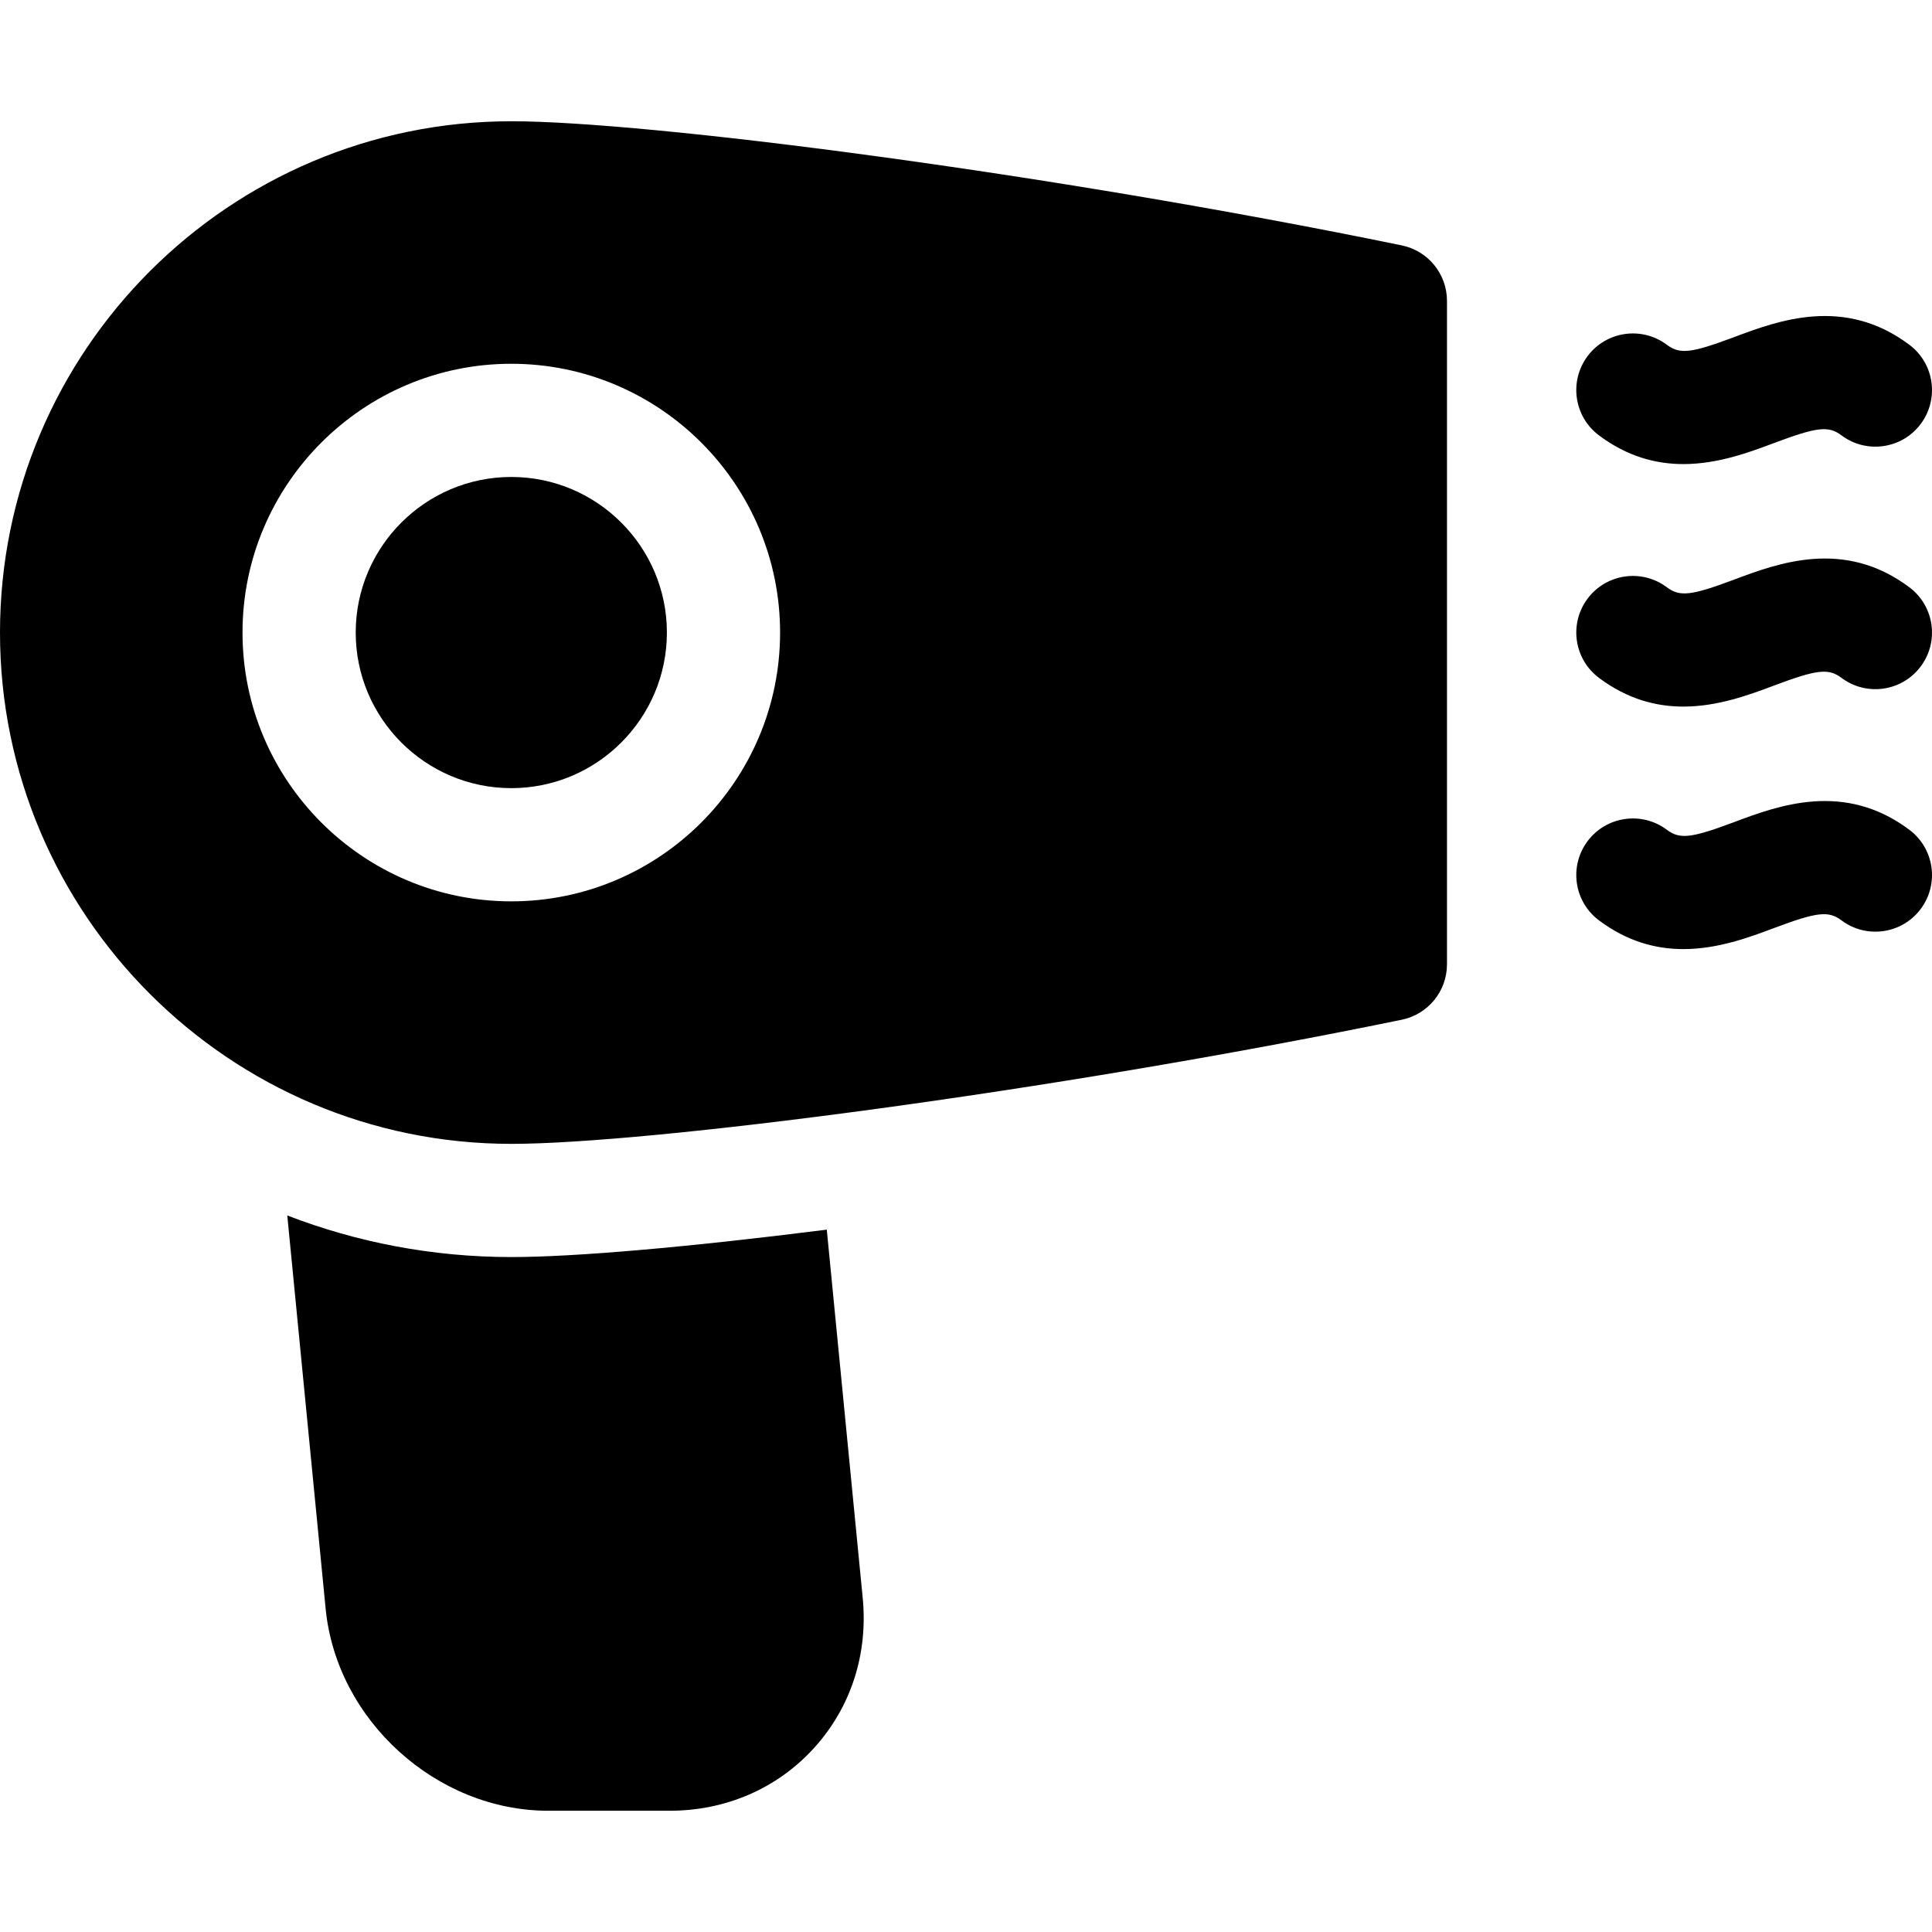 <svg id="Layer_1" enable-background="new 0 0 512.001 512" height="512" viewBox="0 0 512.001 512" width="512" xmlns="http://www.w3.org/2000/svg"><g><path d="m423.733 115.367c7.594 5.695 15.23 7.619 22.393 7.619 9.14 0 17.506-3.137 24.006-5.574 11.421-4.282 14.426-4.625 17.869-2.045 6.628 4.973 16.03 3.628 20.999-3.001 4.971-6.627 3.627-16.029-3.001-20.999-17.284-12.964-34.807-6.393-46.4-2.045-11.416 4.282-14.423 4.629-17.863 2.045-6.629-4.97-16.029-3.626-21.001 2.999-4.971 6.628-3.629 16.03 2.998 21.001z"/><path d="m505.999 155.633c-17.285-12.965-34.808-6.393-46.4-2.044-11.42 4.281-14.424 4.624-17.863 2.045-6.627-4.972-16.03-3.629-21 2.998-4.972 6.627-3.629 16.029 2.998 21 7.593 5.696 15.23 7.622 22.393 7.621 9.141 0 17.507-3.137 24.007-5.574 11.419-4.284 14.425-4.626 17.868-2.046 6.628 4.974 16.03 3.628 20.999-3.001 4.97-6.627 3.626-16.029-3.002-20.999z"/><path d="m505.999 219.9c-17.284-12.963-34.807-6.393-46.4-2.045-11.416 4.282-14.423 4.628-17.863 2.045-6.629-4.97-16.029-3.626-21.001 2.999-4.971 6.628-3.628 16.029 2.999 21.001 7.594 5.695 15.23 7.62 22.393 7.619 9.14 0 17.506-3.137 24.006-5.574 11.421-4.281 14.426-4.625 17.869-2.045 6.628 4.974 16.03 3.627 20.999-3.001 4.97-6.627 3.626-16.029-3.002-20.999z"/><path d="m135.5 126.4c-22.735 0-41.232 18.497-41.232 41.232 0 22.736 18.497 41.234 41.232 41.234 22.736 0 41.234-18.498 41.234-41.234 0-22.735-18.498-41.232-41.234-41.232z"/><path d="m371.485 65.031c-94.366-19.387-200.106-32.898-235.985-32.898-74.715 0-135.5 60.785-135.5 135.5s60.785 135.5 135.5 135.5c35.884 0 141.625-13.51 235.985-32.896 6.976-1.434 11.981-7.572 11.981-14.693v-175.819c.001-7.121-5.005-13.26-11.981-14.694zm-235.985 173.836c-39.277 0-71.232-31.956-71.232-71.234 0-39.277 31.955-71.232 71.232-71.232 39.278 0 71.234 31.955 71.234 71.232 0 39.278-31.956 71.234-71.234 71.234z"/><path d="m219.107 325.869c-36.731 4.645-66.804 7.264-83.607 7.264-20.914 0-40.929-3.909-59.367-11.02l10.169 104.234c2.881 29.511 29.346 53.52 58.995 53.52h32.133c14.97 0 28.583-5.918 38.332-16.665 9.749-10.746 14.318-24.869 12.864-39.768z"/></g></svg>